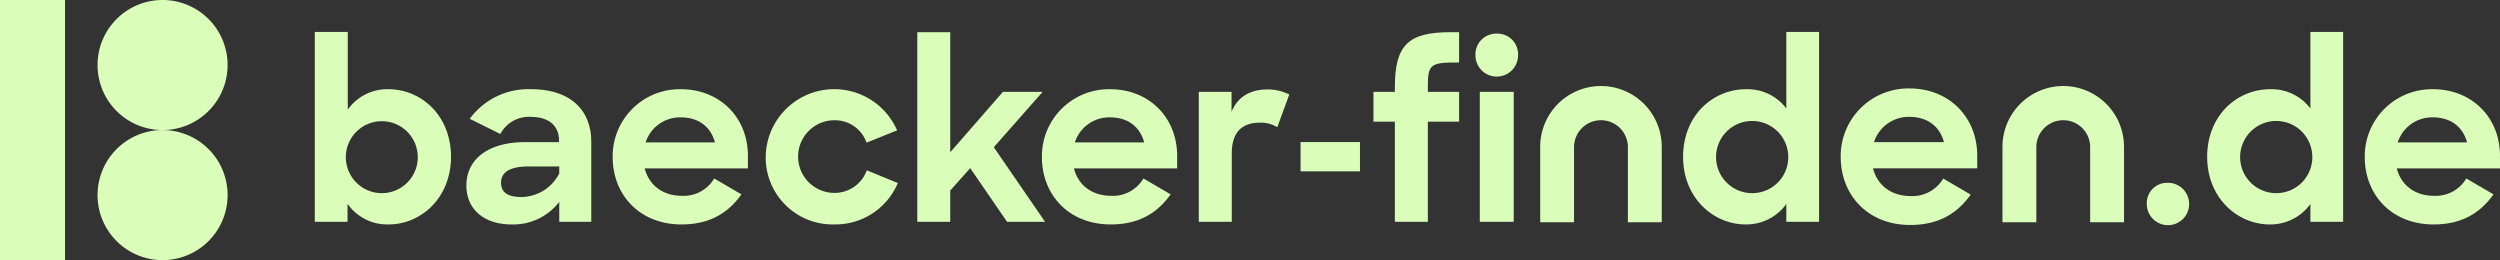 <svg xmlns="http://www.w3.org/2000/svg" width="557.452" height="58" data-name="Group 23379"><rect width="100%" height="100%" fill="#333333" stroke="none"/><defs><clipPath id="a"><path fill="#dafeb9" d="M0 0h557.452v58H0z" data-name="Rectangle 2935"/></clipPath></defs><g fill="#dafeb9" clip-path="url(#a)" data-name="Group 23366"><path d="M77.494 45.431v4.024h-7.3V7.122h7.351v17.33a10.767 10.767 0 0 1 9.067-4.56c7.3 0 13.95 5.848 13.95 15.076s-6.761 15.076-13.9 15.076a10.81 10.81 0 0 1-9.174-4.614m15.667-10.516a8.022 8.022 0 1 0-7.995 8.156 8.017 8.017 0 0 0 7.995-8.156" data-name="Path 16206"/><path d="M103.996 41.407c0-6.009 4.989-9.711 13.038-9.711h7.619v-.376c0-3.112-2.092-5.258-6.278-5.258a7.218 7.218 0 0 0-6.814 3.809l-6.814-3.38a16.194 16.194 0 0 1 13.681-6.6c8.531 0 13.414 4.454 13.414 11.75v17.814h-7.136v-4.453a12.886 12.886 0 0 1-10.623 5.043c-6.331 0-10.087-3.541-10.087-8.638m20.71-2.736v-1.556h-6.814c-4.4 0-6.17 1.395-6.17 3.648 0 2.092 1.449 3.165 4.507 3.165a9.554 9.554 0 0 0 8.477-5.258" data-name="Path 16207"/><path d="M136.615 35.022a14.957 14.957 0 0 1 15.184-15.13c8.693 0 14.97 6.277 14.97 14.862v2.79h-23.018c.966 3.756 4.024 6.117 8.316 6.117a7.9 7.9 0 0 0 7.19-3.863l6.062 3.541c-2.9 4.077-6.975 6.707-13.36 6.707-9.336 0-15.345-6.6-15.345-15.023m7.351-3.273h15.452c-.966-3.595-3.756-5.58-7.619-5.58a8.055 8.055 0 0 0-7.833 5.58" data-name="Path 16208"/><path d="M170.738 34.968a15.286 15.286 0 0 1 29.3-5.9l-6.814 2.737a7.462 7.462 0 0 0-7.19-4.99 8.1 8.1 0 0 0 .054 16.2 7.623 7.623 0 0 0 7.189-5.044l6.922 2.844a15.114 15.114 0 0 1-14.218 9.228 14.925 14.925 0 0 1-15.243-15.075" data-name="Path 16209"/><path d="m216.339 37.49-4.454 4.99v6.974h-7.35V7.178h7.35v26.771l11.751-13.471h8.852l-10.892 12.344 11.429 16.632h-8.477Z" data-name="Path 16210"/><path d="M232.326 35.022a14.957 14.957 0 0 1 15.184-15.13c8.691 0 14.969 6.277 14.969 14.862v2.79h-23.017c.966 3.756 4.024 6.117 8.316 6.117a7.9 7.9 0 0 0 7.189-3.863l6.063 3.541c-2.9 4.077-6.975 6.707-13.36 6.707-9.336 0-15.345-6.6-15.345-15.023m7.351-3.273h15.452c-.966-3.595-3.755-5.58-7.618-5.58a8.056 8.056 0 0 0-7.834 5.58" data-name="Path 16211"/><path d="M267.309 20.482h7.3v4.452c1.395-3.434 4.292-4.99 7.995-4.99a10.752 10.752 0 0 1 4.882 1.127l-2.682 7.3a6.781 6.781 0 0 0-3.864-1.019c-3.809 0-6.277 1.931-6.277 6.814v15.289h-7.354Z" data-name="Path 16212"/><path d="M289.999 31.679h13.252v6.525h-13.252z" data-name="Rectangle 2933"/><path d="M306.254 20.478h4.775v-1.015c0-9.389 2.951-12.287 12.395-12.287h1.931v6.76h-1.234c-5.151 0-5.741.752-5.741 5.151v1.391h6.975v6.653h-6.975v22.32h-7.351V27.135h-4.775Z" data-name="Path 16213"/><path d="M333.723 7.498a4.606 4.606 0 0 1 4.775 4.829 4.75 4.75 0 0 1-9.5 0 4.624 4.624 0 0 1 4.722-4.829m-3.753 12.984h7.565v28.974h-7.565Z" data-name="Path 16214"/><path d="M375.301 34.969c0-9.229 6.653-15.076 14.057-15.076a10.849 10.849 0 0 1 8.96 4.292V7.122h7.3v42.333h-7.3v-3.97a10.987 10.987 0 0 1-9.068 4.56c-7.136 0-13.95-5.848-13.95-15.076m23.447-.054a8.049 8.049 0 1 0-8.048 8.156 8.027 8.027 0 0 0 8.048-8.156" data-name="Path 16215"/><path d="M483.36 40.763a4.722 4.722 0 1 1-4.668 4.721 4.522 4.522 0 0 1 4.668-4.721" data-name="Path 16216"/><path d="M492.158 34.969c0-9.229 6.653-15.076 14.057-15.076a10.849 10.849 0 0 1 8.96 4.292V7.122h7.3v42.333h-7.3v-3.97a10.987 10.987 0 0 1-9.068 4.56c-7.136 0-13.95-5.848-13.95-15.076m23.447-.054a8.049 8.049 0 1 0-8.048 8.156 8.027 8.027 0 0 0 8.048-8.156" data-name="Path 16217"/><path d="M527.298 35.022a14.957 14.957 0 0 1 15.184-15.13c8.691 0 14.969 6.277 14.969 14.862v2.79h-23.017c.966 3.756 4.024 6.117 8.316 6.117a7.9 7.9 0 0 0 7.189-3.863l6.063 3.541c-2.9 4.077-6.975 6.707-13.36 6.707-9.336 0-15.345-6.6-15.345-15.023m7.351-3.273h15.453c-.966-3.595-3.755-5.58-7.618-5.58a8.056 8.056 0 0 0-7.834 5.58" data-name="Path 16218"/><path d="M410.441 34.995a15.1 15.1 0 0 1 15.33-15.275c8.775 0 15.113 6.338 15.113 15.005v2.817h-23.239c.975 3.791 4.063 6.174 8.4 6.174a7.974 7.974 0 0 0 7.258-3.9l6.122 3.576c-2.925 4.117-7.043 6.77-13.489 6.77-9.424 0-15.492-6.663-15.492-15.168m7.421-3.3h15.6c-.975-3.631-3.792-5.634-7.692-5.634a8.132 8.132 0 0 0-7.909 5.634" data-name="Path 16219"/><path d="M473.616 49.568h-7.547V32.733a6.004 6.004 0 0 0-12.007 0v16.835h-7.547V32.733a13.55 13.55 0 0 1 27.1 0Z" data-name="Path 16220"/><path d="M370.534 49.568h-7.547V32.733a6.004 6.004 0 0 0-12.007 0v16.835h-7.546V32.733a13.55 13.55 0 0 1 27.1 0Z" data-name="Path 16221"/><path d="M0 0h14.5v58H0z" data-name="Rectangle 2934"/><path d="M50.75 14.5A14.5 14.5 0 1 1 36.25 0a14.5 14.5 0 0 1 14.5 14.5" data-name="Path 16222"/><path d="M50.75 43.5A14.5 14.5 0 1 1 36.25 29a14.5 14.5 0 0 1 14.5 14.5" data-name="Path 16223"/></g></svg>
